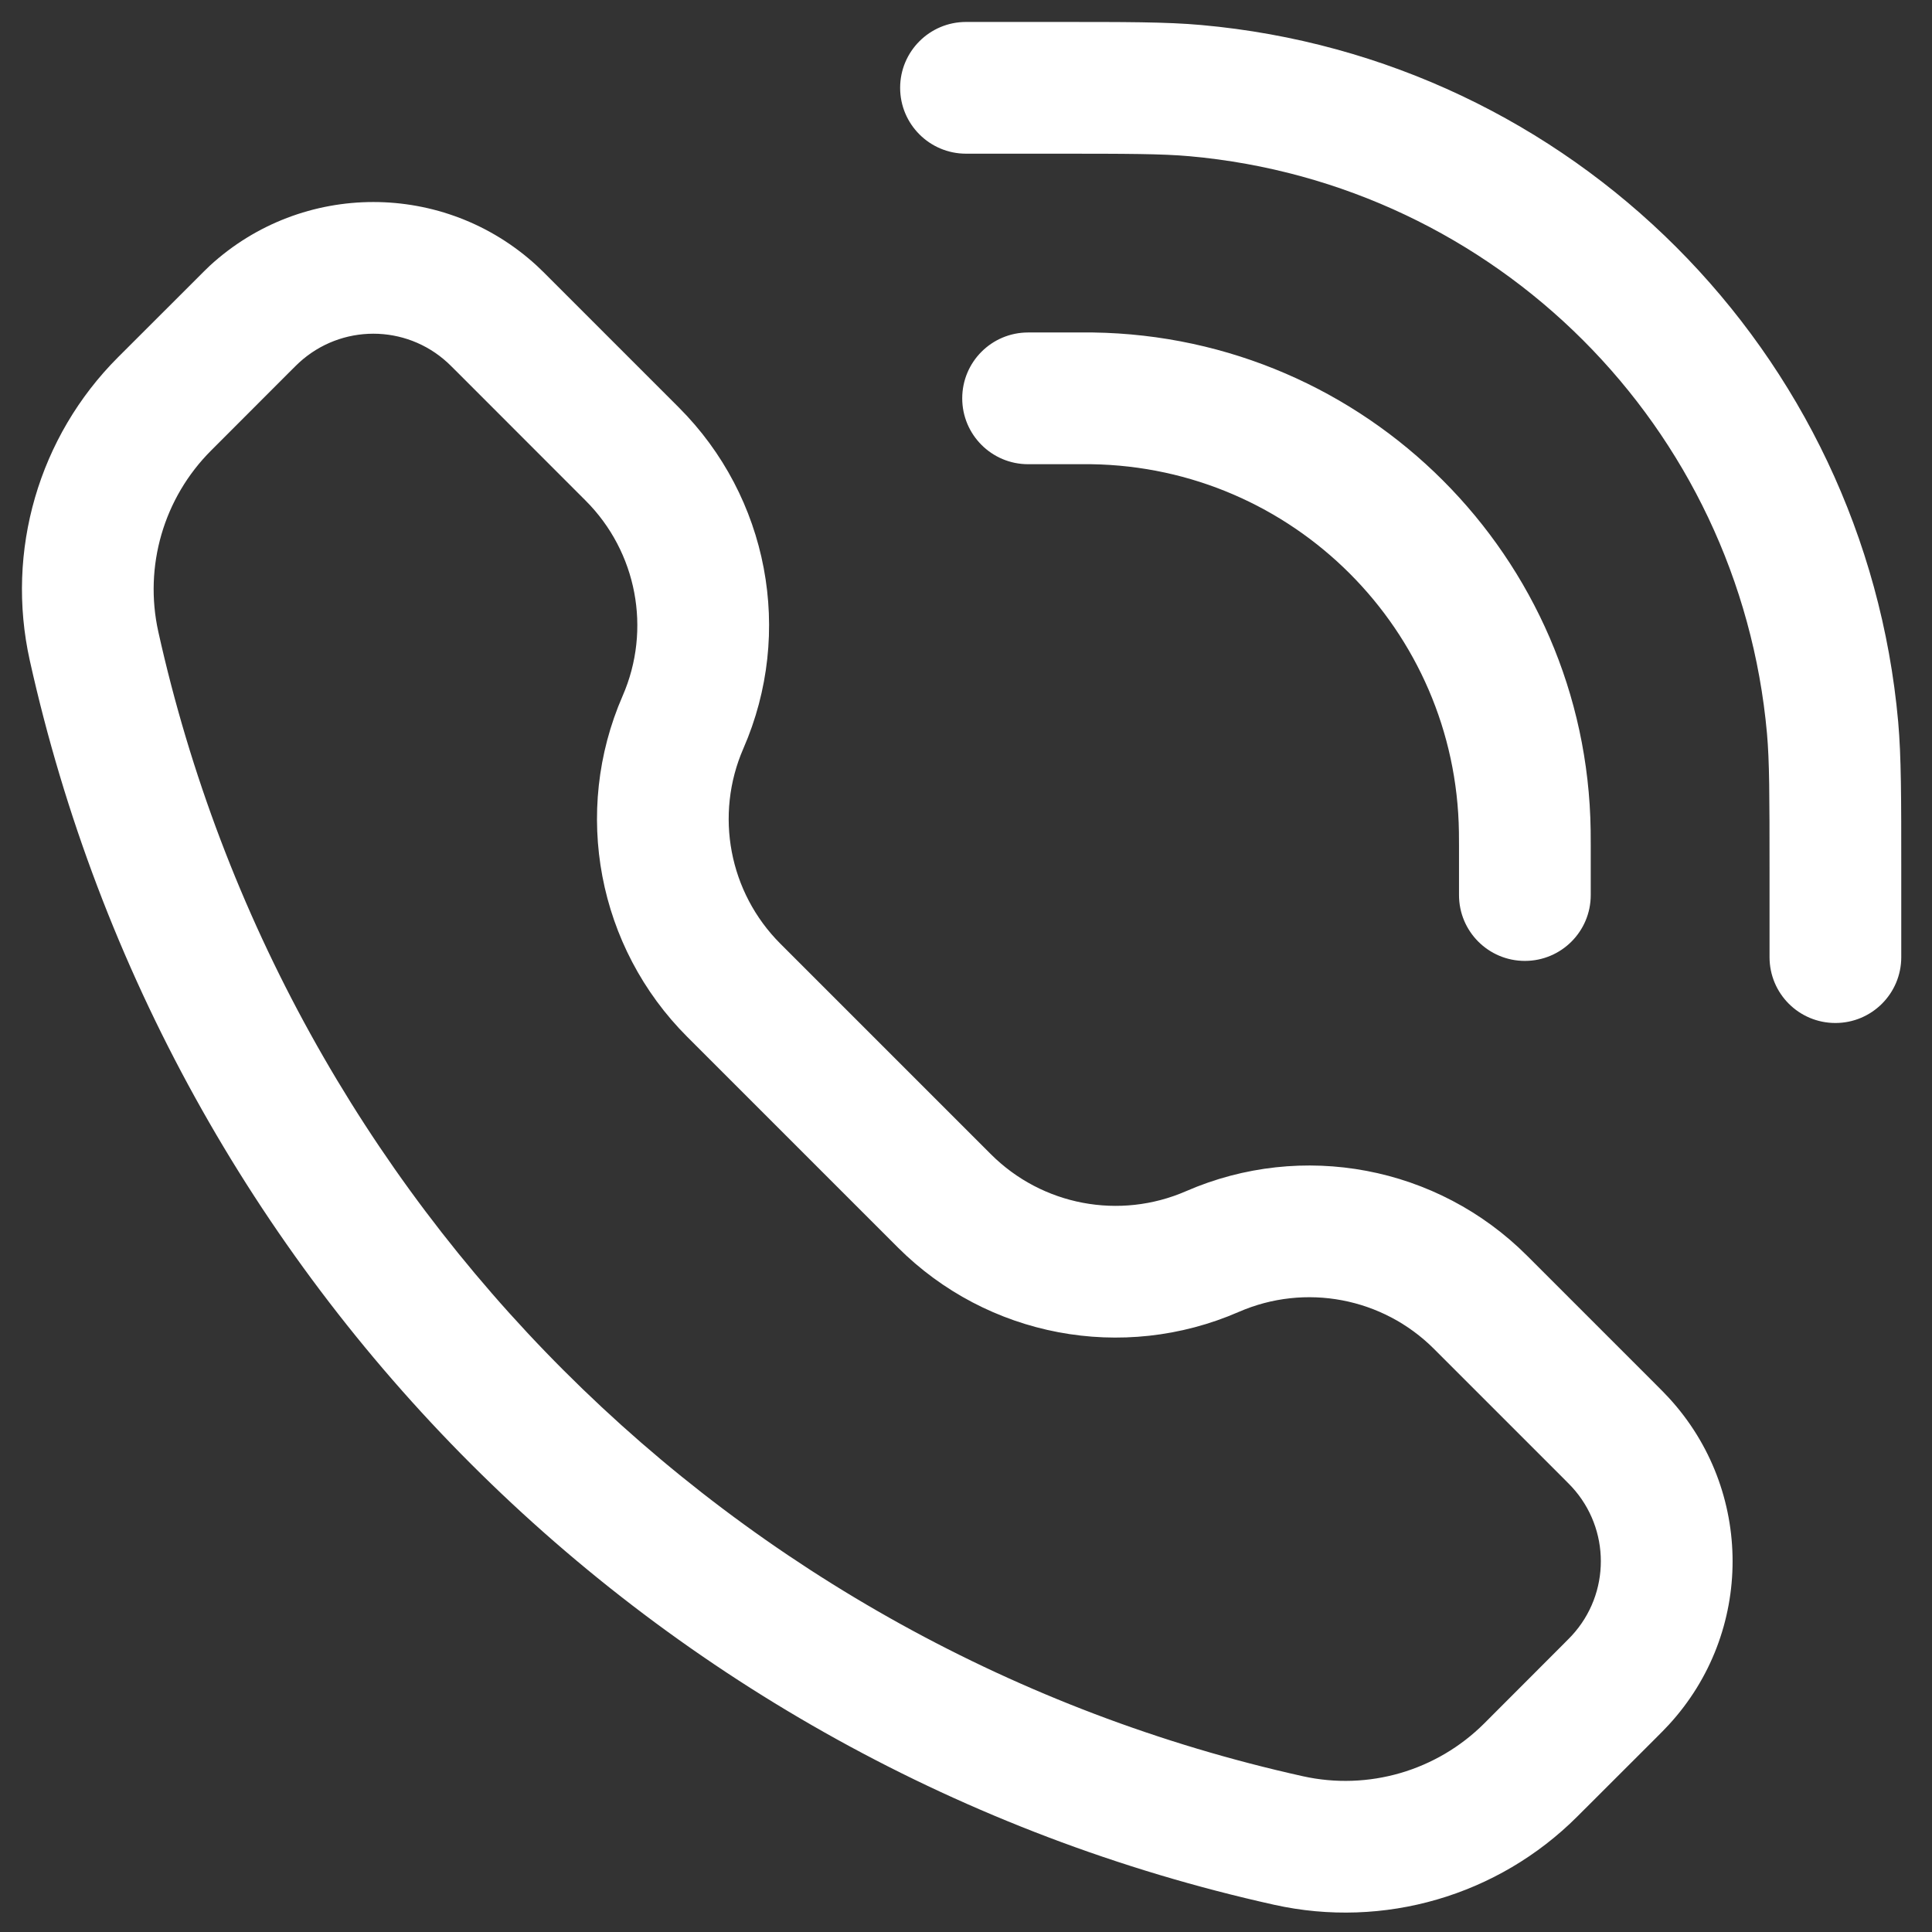 <svg width="22" height="22" viewBox="0 0 22 22" fill="none" xmlns="http://www.w3.org/2000/svg">
<rect x="0" y="0" width="22" height="22" fill="#333333" stroke="none"/>
<path d="M8.356 11.277L8.886 10.746L8.356 11.277ZM10.753 13.673L10.223 14.204L10.753 13.673ZM14.672 20.958L14.835 20.226L14.672 20.958ZM1.071 7.357L1.803 7.195L1.071 7.357ZM18.452 19.131L17.899 18.624L18.452 19.131ZM18.452 16.425L17.899 16.932L18.452 16.425ZM2.898 3.578L3.405 4.13L2.898 3.578ZM5.604 3.578L5.097 4.13L5.604 3.578ZM17.364 9.627H16.614H17.364ZM16.614 10.192C16.614 10.607 16.95 10.942 17.364 10.942C17.778 10.942 18.114 10.607 18.114 10.192H16.614ZM11.707 3.786C11.293 3.786 10.957 4.121 10.957 4.536C10.957 4.95 11.293 5.286 11.707 5.286V3.786ZM12.273 4.536V5.286H12.273L12.273 4.536ZM17.363 9.464L18.113 9.453L17.363 9.464ZM12.435 4.536L12.446 3.786L12.446 3.786L12.435 4.536ZM20.9 9.91H21.65H20.9ZM20.15 10.899C20.15 11.314 20.485 11.649 20.9 11.649C21.314 11.649 21.65 11.314 21.65 10.899H20.15ZM11 0.25C10.586 0.25 10.25 0.586 10.25 1C10.25 1.414 10.586 1.75 11 1.75V0.25ZM11.99 1V1.75H11.99L11.99 1ZM20.868 8.287L20.121 8.353V8.353L20.868 8.287ZM13.613 1.032L13.546 1.779V1.779L13.613 1.032ZM17.787 18.738L16.901 19.625L17.961 20.685L18.848 19.799L17.787 18.738ZM2.405 5.129L3.291 4.242L2.231 3.182L1.344 4.068L2.405 5.129ZM16.329 15.36L17.787 16.818L18.848 15.758L17.389 14.299L16.329 15.36ZM5.211 4.242L6.669 5.701L7.73 4.64L6.272 3.182L5.211 4.242ZM7.09 7.924C6.514 9.246 6.806 10.787 7.826 11.807L8.886 10.746C8.302 10.162 8.135 9.28 8.465 8.523L7.09 7.924ZM10.223 14.204C11.243 15.224 12.783 15.515 14.106 14.939L13.506 13.564C12.749 13.894 11.867 13.727 11.283 13.143L10.223 14.204ZM14.835 20.226C8.329 18.78 3.249 13.7 1.803 7.195L0.339 7.52C1.911 14.594 7.436 20.118 14.509 21.69L14.835 20.226ZM6.669 5.701C7.253 6.285 7.42 7.167 7.09 7.924L8.465 8.523C9.042 7.201 8.75 5.66 7.73 4.64L6.669 5.701ZM1.344 4.068C0.441 4.971 0.062 6.273 0.339 7.52L1.803 7.195C1.637 6.448 1.864 5.669 2.405 5.129L1.344 4.068ZM16.901 19.625C16.36 20.165 15.581 20.392 14.835 20.226L14.509 21.69C15.756 21.967 17.058 21.588 17.961 20.685L16.901 19.625ZM18.848 19.799C18.913 19.734 18.962 19.685 19.004 19.639L17.899 18.624C17.884 18.64 17.863 18.662 17.787 18.738L18.848 19.799ZM17.787 16.818C17.863 16.894 17.884 16.916 17.899 16.932L19.004 15.918C18.962 15.872 18.913 15.823 18.848 15.758L17.787 16.818ZM19.004 19.639C19.971 18.587 19.971 16.97 19.004 15.918L17.899 16.932C18.339 17.411 18.339 18.146 17.899 18.624L19.004 19.639ZM17.389 14.299C16.369 13.279 14.829 12.988 13.506 13.564L14.106 14.939C14.863 14.609 15.745 14.776 16.329 15.36L17.389 14.299ZM3.291 4.242C3.367 4.166 3.389 4.145 3.405 4.13L2.39 3.025C2.345 3.067 2.296 3.117 2.231 3.182L3.291 4.242ZM6.272 3.182C6.207 3.117 6.158 3.067 6.112 3.025L5.097 4.13C5.113 4.145 5.135 4.166 5.211 4.242L6.272 3.182ZM3.405 4.13C3.884 3.69 4.619 3.69 5.097 4.13L6.112 3.025C5.06 2.059 3.443 2.059 2.39 3.025L3.405 4.13ZM7.826 11.807L10.223 14.204L11.283 13.143L8.886 10.746L7.826 11.807ZM16.614 9.627V10.192H18.114V9.627H16.614ZM11.707 5.286H12.273V3.786H11.707V5.286ZM18.114 9.627C18.114 9.545 18.114 9.496 18.113 9.453L16.613 9.475C16.614 9.504 16.614 9.539 16.614 9.627H18.114ZM12.273 5.286C12.36 5.286 12.396 5.286 12.425 5.286L12.446 3.786C12.404 3.786 12.355 3.786 12.273 3.786L12.273 5.286ZM18.113 9.453C18.069 6.342 15.557 3.831 12.446 3.786L12.425 5.286C14.724 5.319 16.581 7.175 16.613 9.475L18.113 9.453ZM20.15 9.91V10.899H21.65V9.91H20.15ZM11 1.75L11.99 1.75V0.25L11 0.25V1.75ZM21.65 9.91C21.65 9.081 21.65 8.617 21.615 8.22L20.121 8.353C20.149 8.668 20.15 9.049 20.15 9.91H21.65ZM11.99 1.75C12.851 1.75 13.232 1.751 13.546 1.779L13.68 0.285C13.282 0.249 12.818 0.25 11.99 0.25L11.99 1.75ZM21.615 8.22C21.237 4.004 17.896 0.662 13.68 0.285L13.546 1.779C17.039 2.092 19.808 4.86 20.121 8.353L21.615 8.22Z" fill="white"/>
</svg>
